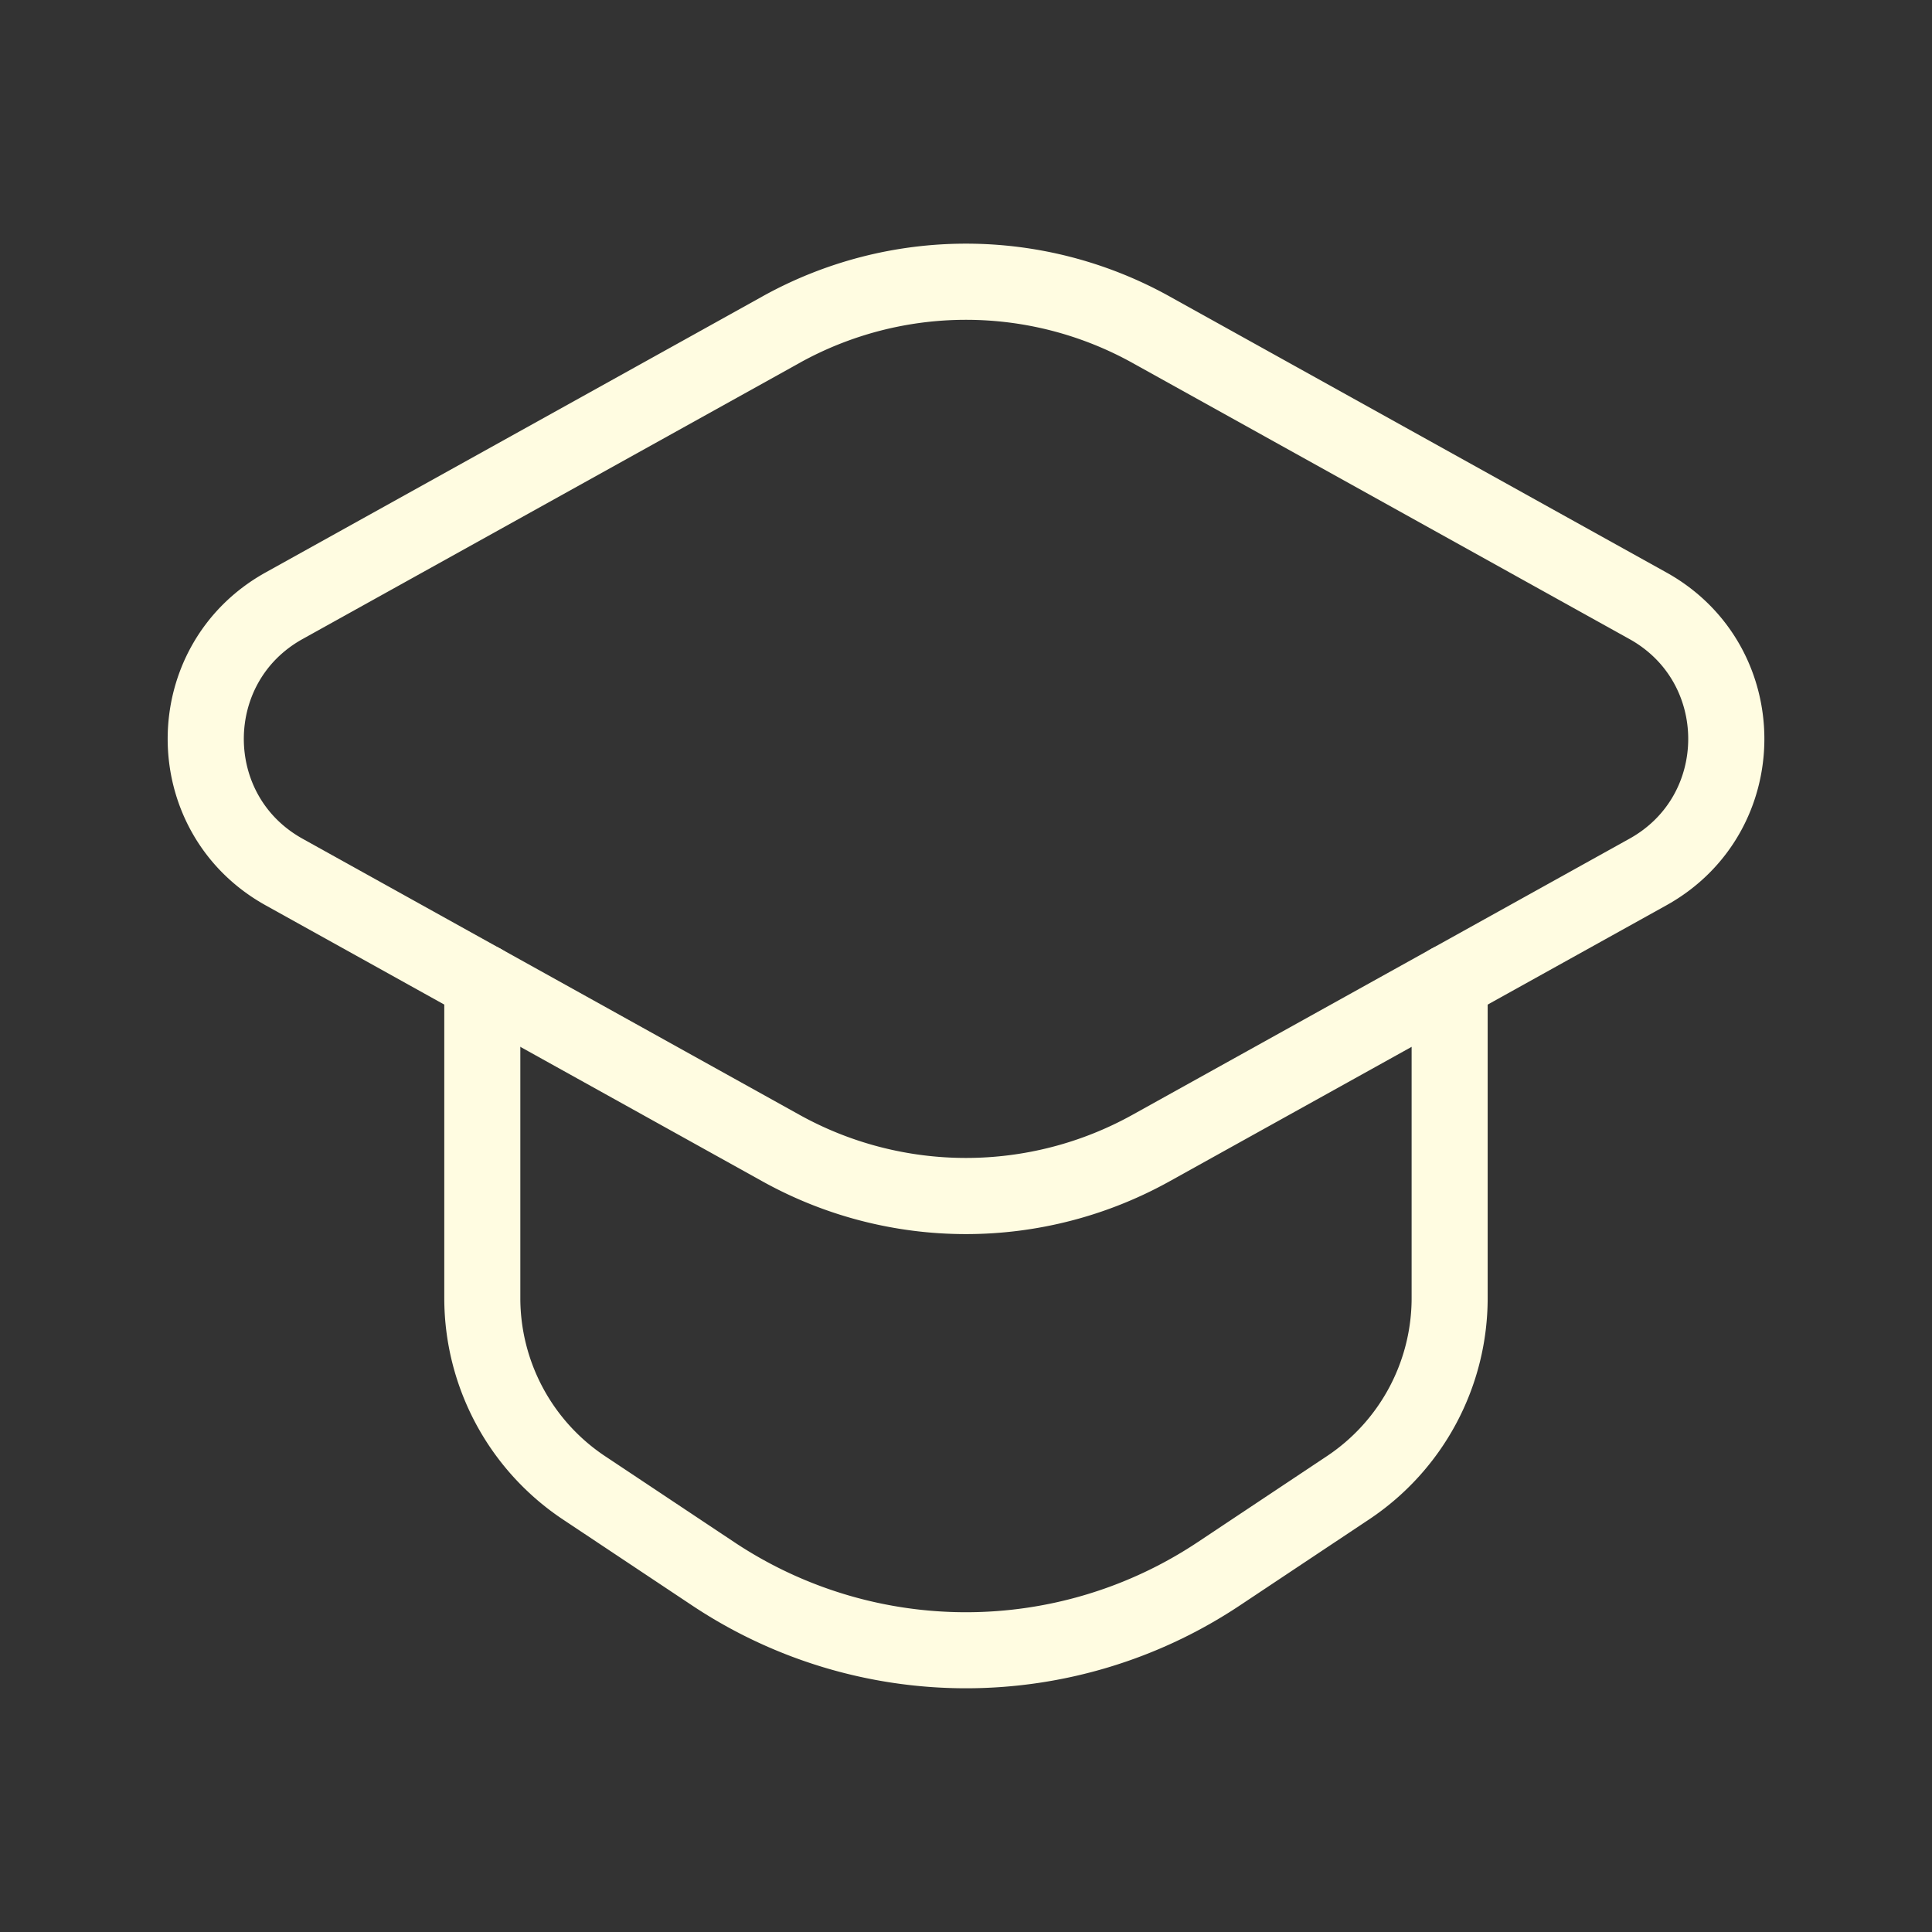 <svg width="36" height="36" fill="none" xmlns="http://www.w3.org/2000/svg"><rect width="100%" height="100%" fill="#333333" stroke="none"/><path clip-rule="evenodd" d="M14.555 6.142l-9.261 5.145c-1.947 1.082-1.947 3.88 0 4.962l9.26 5.145a7.1 7.1 0 006.891 0l9.261-5.145c1.948-1.081 1.948-3.88 0-4.962l-9.26-5.145a7.1 7.1 0 00-6.892 0z" stroke="#FFFCE1" stroke-width="1.419" stroke-linecap="round" stroke-linejoin="round"/><path d="M8.987 18.3v5.886a4.25 4.25 0 001.896 3.538l2.41 1.604a8.499 8.499 0 009.413 0l2.41-1.604a4.248 4.248 0 001.896-3.538V18.3" stroke="#FFFCE1" stroke-width="1.417" stroke-linecap="round" stroke-linejoin="round"/></svg>